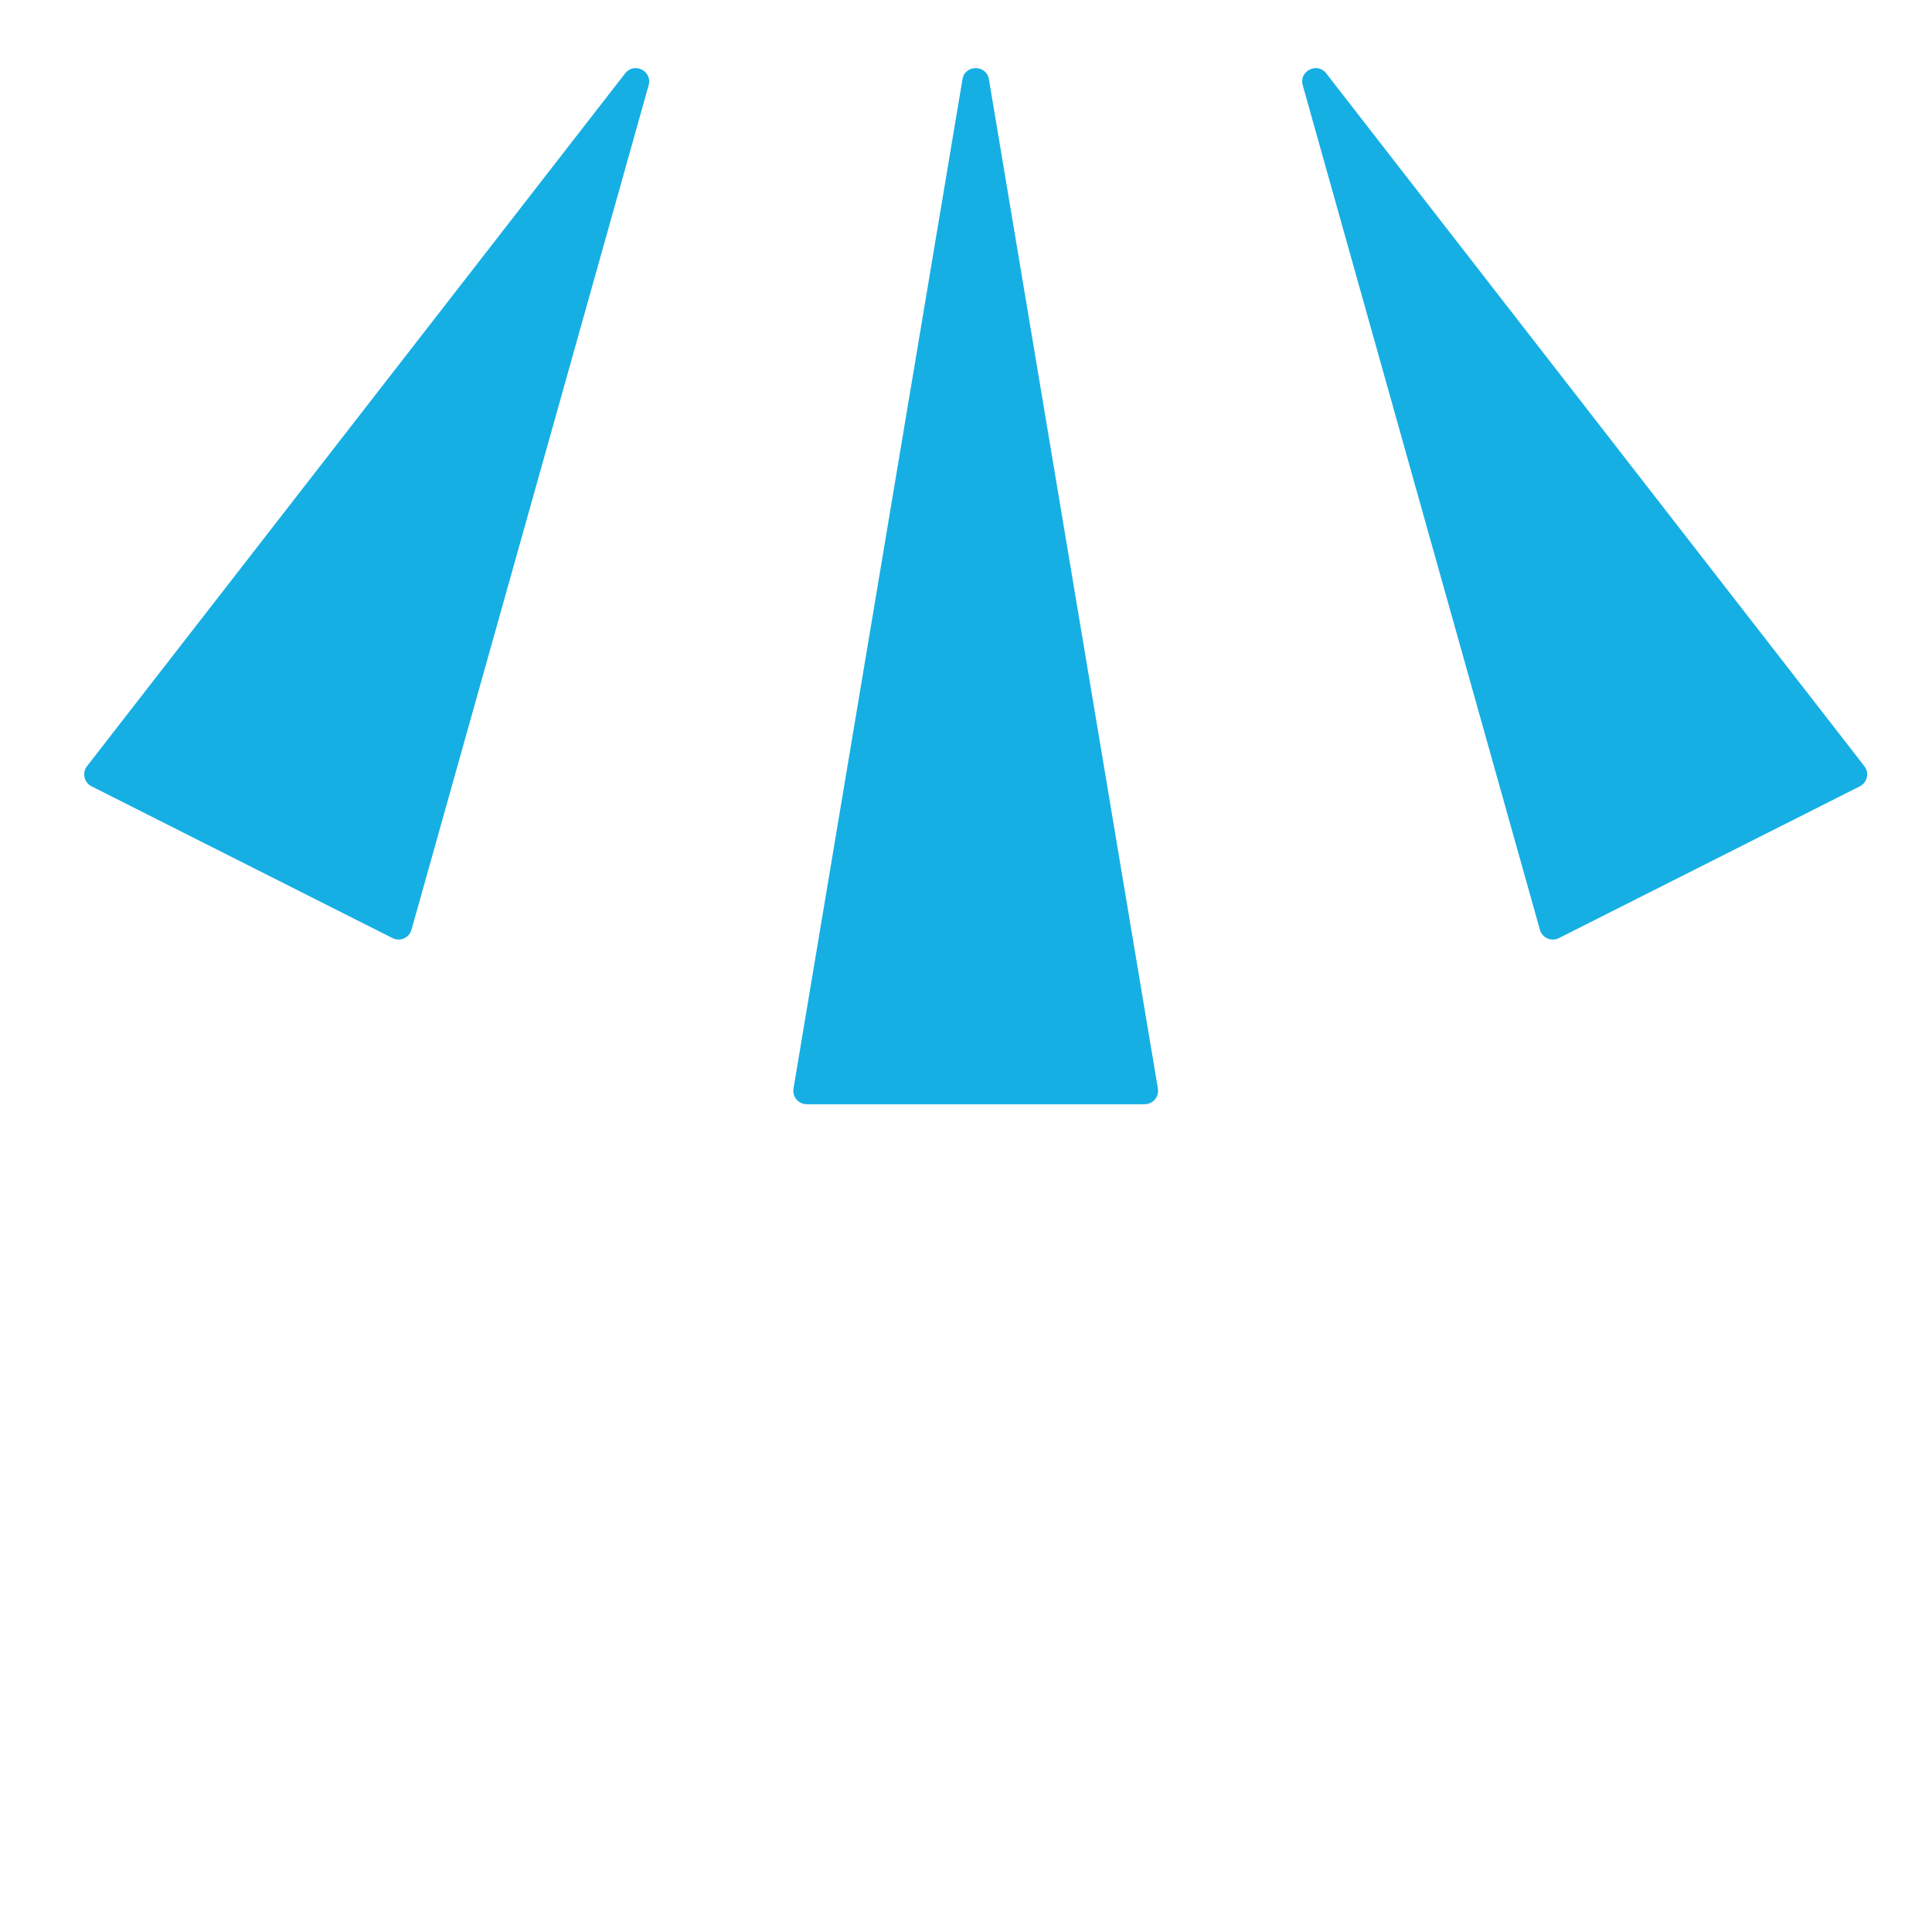 <?xml version="1.0" encoding="iso-8859-1"?>
<!-- Generator: Adobe Illustrator 19.1.0, SVG Export Plug-In . SVG Version: 6.00 Build 0)  -->
<!DOCTYPE svg PUBLIC "-//W3C//DTD SVG 1.1//EN" "http://www.w3.org/Graphics/SVG/1.1/DTD/svg11.dtd">
<svg version="1.1" xmlns="http://www.w3.org/2000/svg" xmlns:xlink="http://www.w3.org/1999/xlink" x="0px" y="0px"
	 viewBox="0 0 512 512" enable-background="new 0 0 512 512" xml:space="preserve">
<g id="Layer_2">
	<path fill="#16AFE4" d="M306.854,288.488L262.072,21.011c-0.662-3.955-6.345-3.955-7.007,0l-44.782,267.477
		c-0.363,2.166,1.307,4.139,3.504,4.139h89.563C305.546,292.627,307.216,290.654,306.854,288.488z"/>
</g>
<g id="Layer_3">
	<path fill="#16AFE4" d="M494.074,203.038L351.462,19.438c-2.392-3.079-7.28-0.614-6.226,3.14l62.855,223.821
		c0.604,2.153,3.023,3.218,5.02,2.211l79.756-40.22C494.864,207.383,495.445,204.804,494.074,203.038z"/>
</g>
<g id="Layer_4">
	<path fill="#16AFE4" d="M109.045,246.398L171.9,22.578c1.054-3.754-3.834-6.219-6.226-3.14L23.063,203.038
		c-1.372,1.766-0.79,4.344,1.206,5.351l79.756,40.22C106.021,249.616,108.44,248.551,109.045,246.398z"/>
</g>
</svg>
